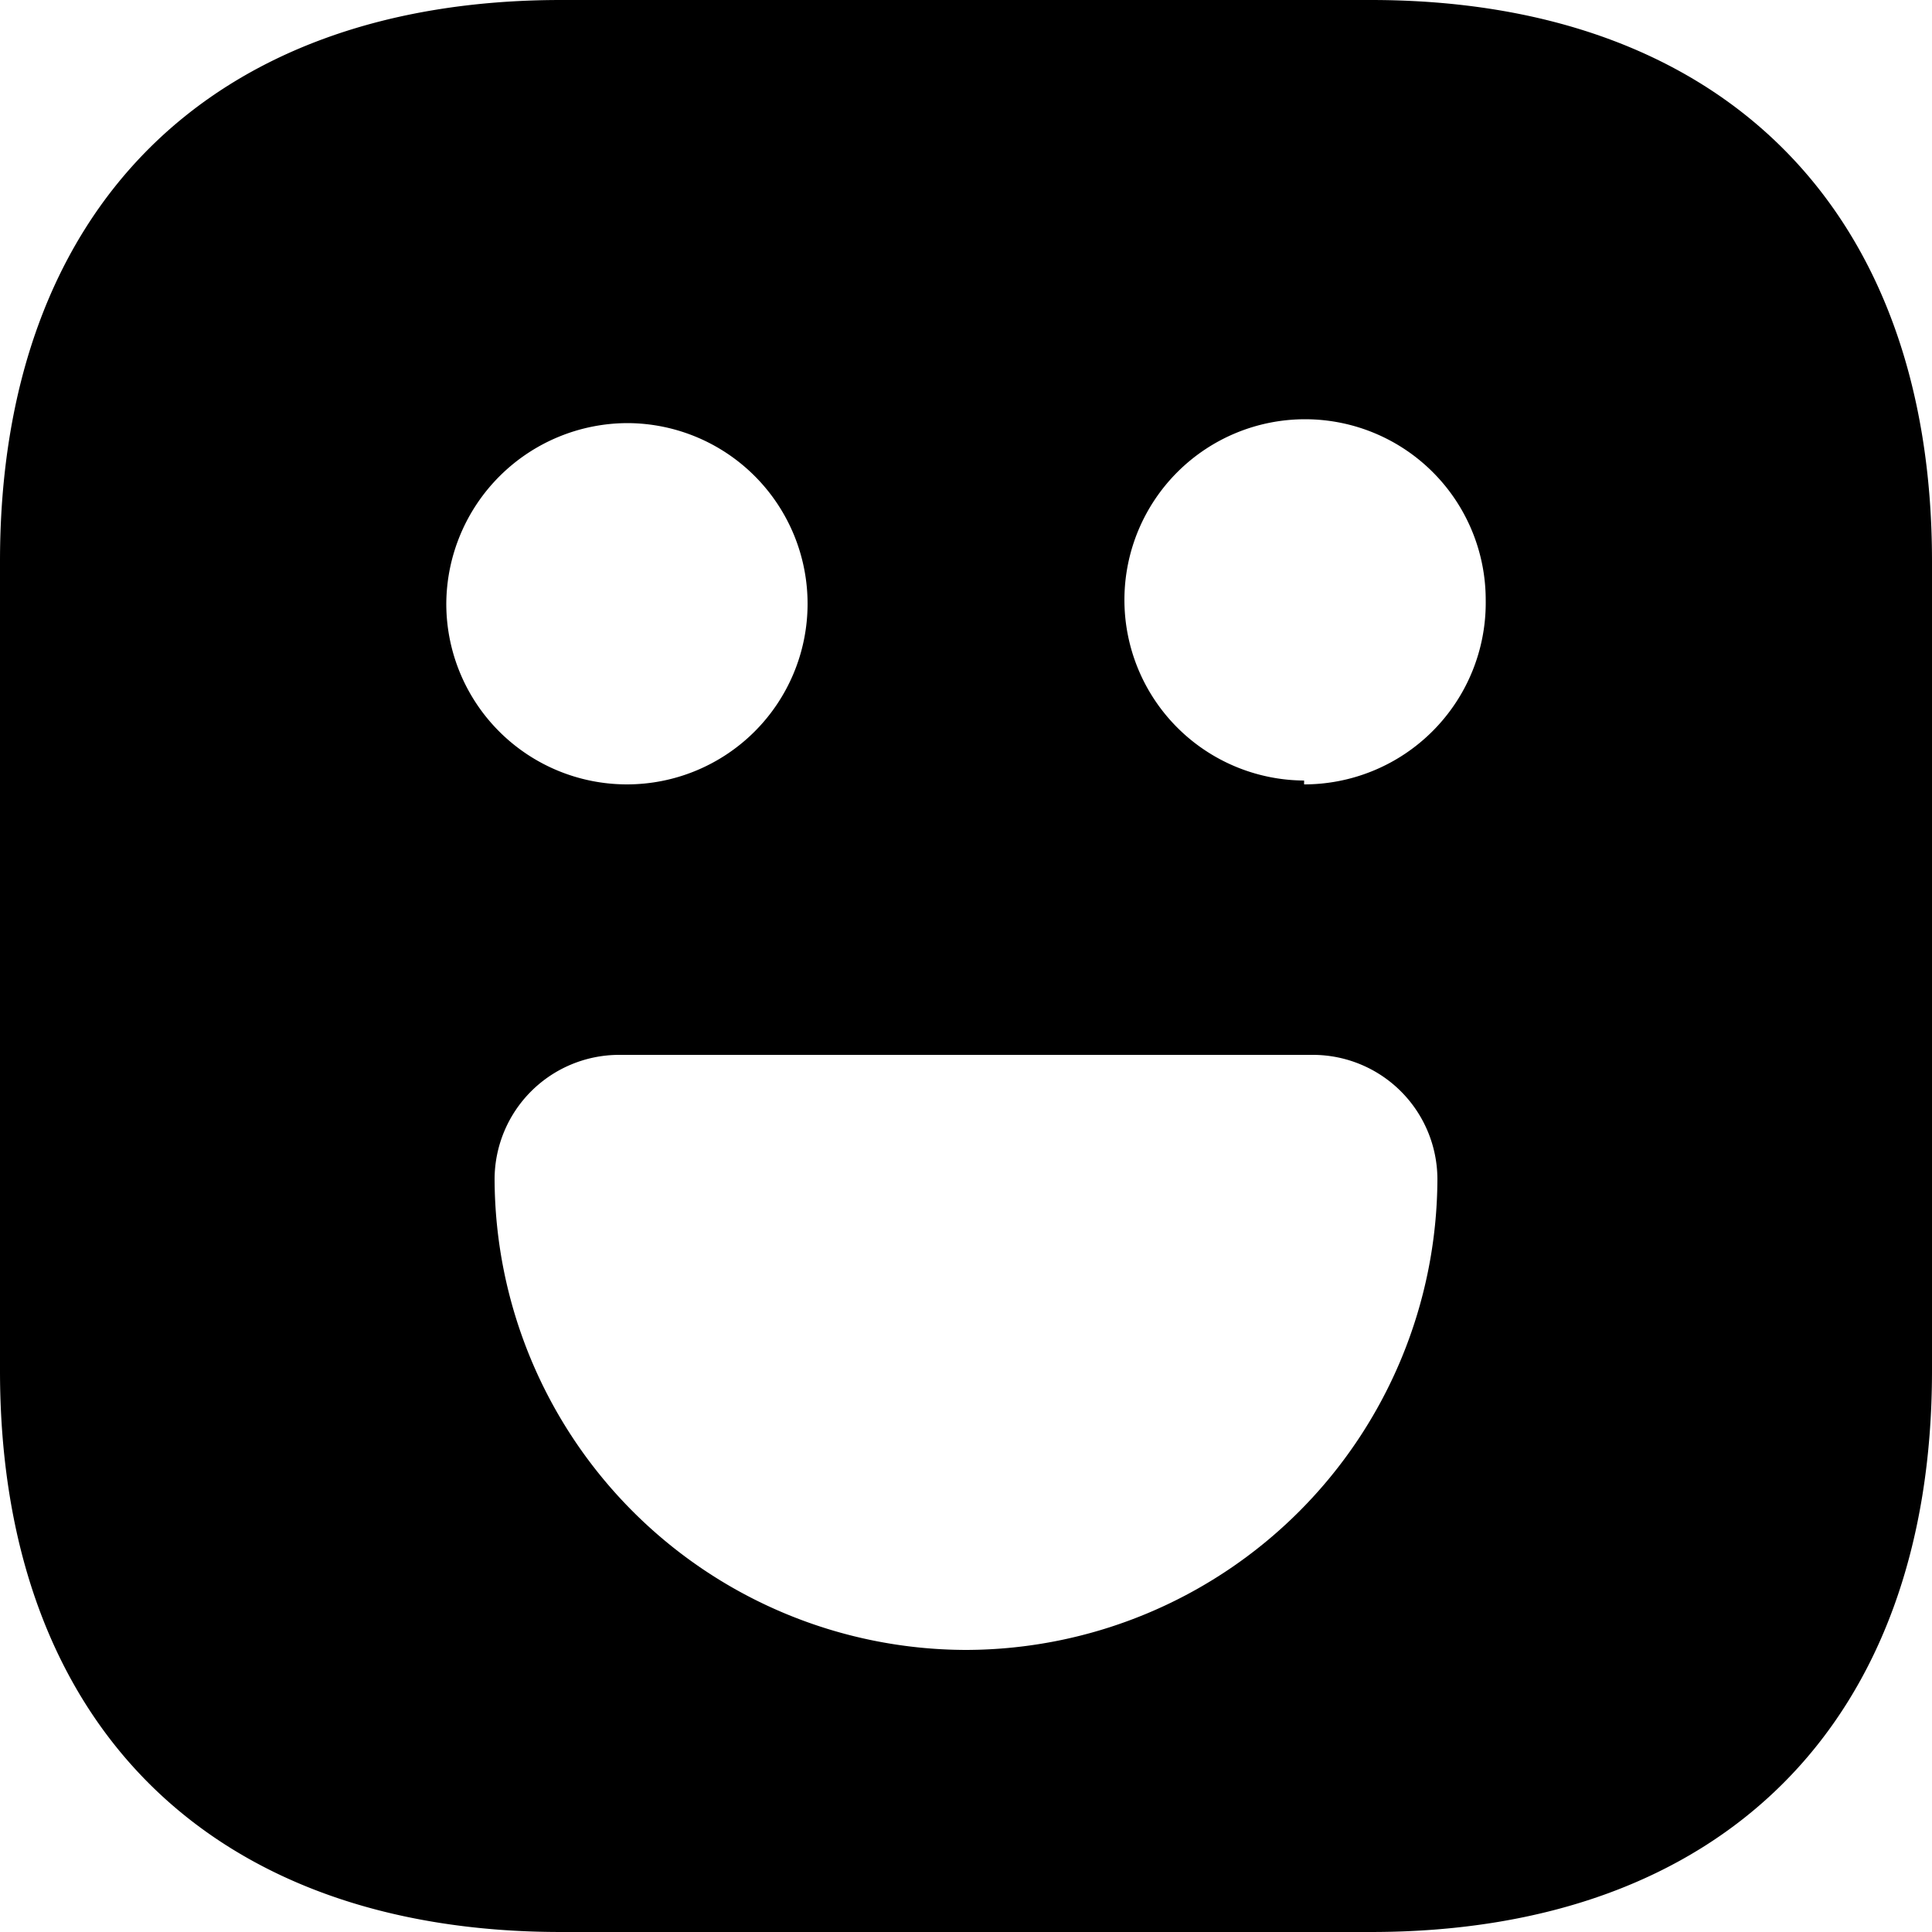 <svg xmlns="http://www.w3.org/2000/svg" viewBox="0 0 20 20"><g id="Layer_2" data-name="Layer 2"><g id="Icons"><path d="M14.19,0H5.81C2.17,0,0,2.17,0,5.81v8.38C0,17.83,2.17,20,5.81,20h8.38C17.83,20,20,17.83,20,14.19V5.81C20,2.17,17.83,0,14.19,0ZM6.5,4.38A1.87,1.87,0,1,1,4.62,6.25,1.88,1.88,0,0,1,6.5,4.38ZM10,17.08A4.89,4.89,0,0,1,5.12,12.2,1.29,1.29,0,0,1,6.4,10.92h7.2a1.29,1.29,0,0,1,1.28,1.28A4.89,4.89,0,0,1,10,17.08Zm3.5-9a1.87,1.87,0,1,1,1.88-1.87A1.88,1.88,0,0,1,13.5,8.12Z"></path></g></g></svg>